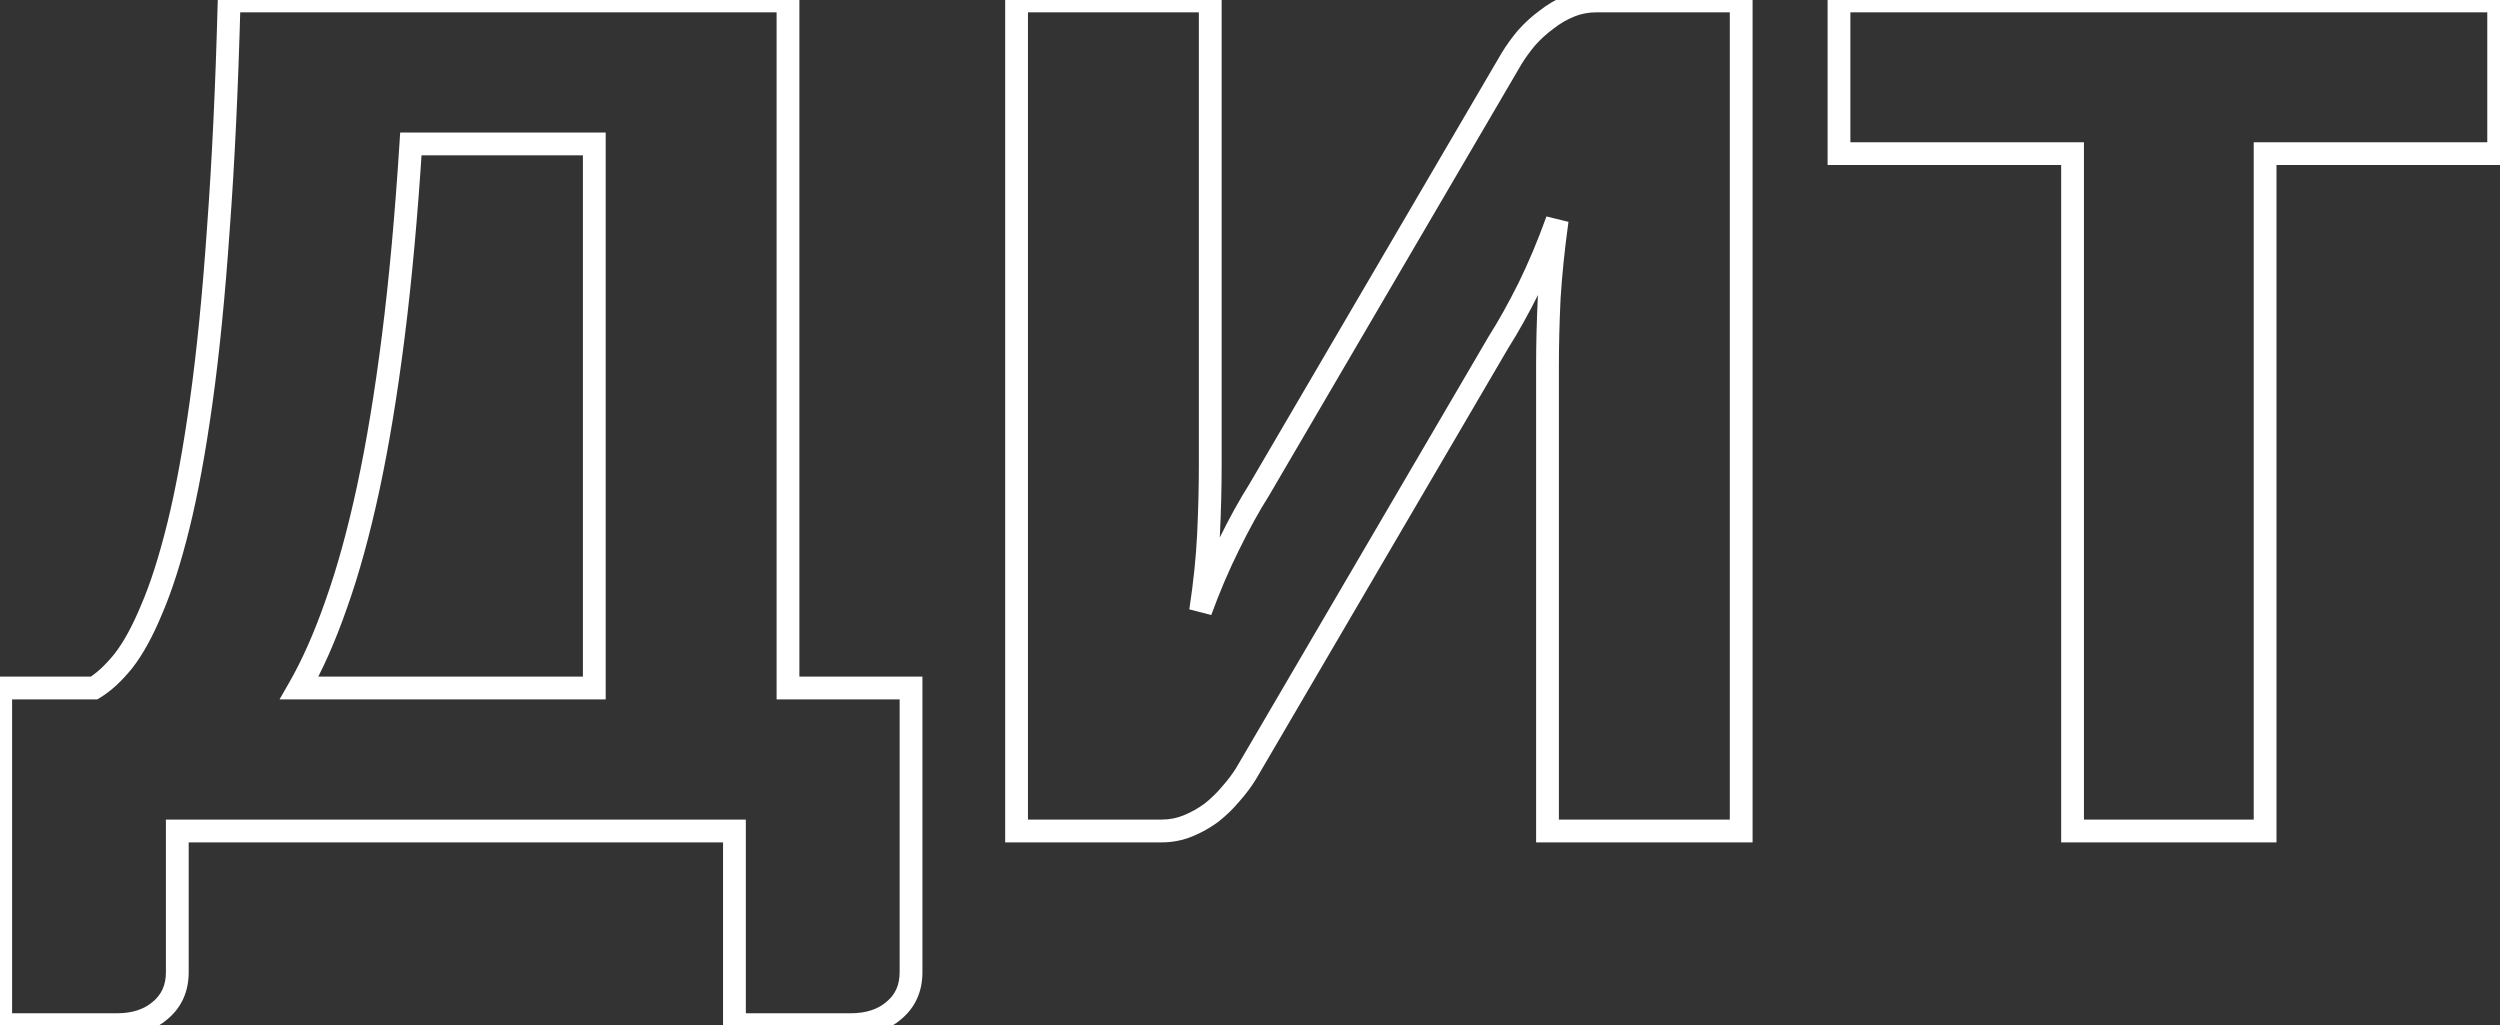 <?xml version="1.0" encoding="UTF-8"?> <svg xmlns="http://www.w3.org/2000/svg" width="1375" height="564" viewBox="0 0 1375 564" fill="none"><rect x="0" y="0" width="1375" height="564" fill="#333333" stroke="none"/><mask id="path-1-outside-1_936_2" maskUnits="userSpaceOnUse" x="-6" y="-5.964" width="1387" height="576" fill="black"><rect fill="white" x="-6" y="-5.964" width="1387" height="576"></rect><path d="M326.864 378.393V79.174H225.976C223.469 118.652 220.231 154.057 216.263 185.389C212.294 216.721 207.699 244.502 202.477 268.732C197.255 292.962 191.406 314.163 184.931 332.335C178.665 350.299 171.876 365.652 164.565 378.393H326.864ZM501.069 378.393V534.739C501.069 543.512 497.936 550.509 491.67 555.731C485.612 560.953 477.675 563.564 467.857 563.564H403.94V457.036H97.515V534.739C97.515 543.512 94.382 550.509 88.116 555.731C82.058 560.953 74.121 563.564 64.303 563.564H0.386V378.393H51.771C56.993 375.26 62.319 370.351 67.75 363.667C73.181 356.774 78.403 347.27 83.416 335.155C88.638 323.04 93.546 307.688 98.142 289.098C102.737 270.507 106.915 247.74 110.674 220.794C114.434 193.849 117.567 162.308 120.074 126.172C122.789 89.827 124.774 47.947 126.027 0.531H433.392V378.393H501.069ZM957.652 0.531V457.036H851.124V201.368C851.124 189.462 851.437 176.93 852.064 163.77C852.899 150.402 854.362 136.198 856.45 121.159C851.646 134.527 846.424 146.955 840.784 158.444C835.145 169.723 829.609 179.645 824.179 188.209L685.379 425.391C683.081 429.151 680.261 432.911 676.919 436.67C673.786 440.43 670.235 443.877 666.266 447.01C662.297 449.934 658.015 452.336 653.42 454.216C648.825 456.096 644.021 457.036 639.007 457.036H559.111V0.531H665.64V255.886C665.64 267.792 665.326 280.429 664.7 293.797C664.073 306.957 662.611 321.056 660.313 336.095C665.117 322.936 670.339 310.716 675.979 299.437C681.619 287.949 687.154 277.923 692.585 269.358L831.385 32.176C833.683 28.417 836.398 24.657 839.531 20.897C842.873 17.137 846.529 13.795 850.497 10.871C854.466 7.738 858.748 5.231 863.343 3.351C867.939 1.471 872.743 0.531 877.756 0.531H957.652ZM1374.27 84.501H1245.81V457.036H1139.91V84.501H1011.44V0.531H1374.27V84.501Z"></path></mask><path d="M326.864 378.393V384.66H333.13V378.393H326.864ZM326.864 79.174H333.13V72.908H326.864V79.174ZM225.976 79.174V72.908H220.094L219.722 78.777L225.976 79.174ZM216.263 185.389L210.046 184.602L210.046 184.602L216.263 185.389ZM202.477 268.732L208.602 270.052L208.602 270.052L202.477 268.732ZM184.931 332.335L179.028 330.232L179.021 330.252L179.014 330.271L184.931 332.335ZM164.565 378.393L159.13 375.275L153.745 384.66H164.565V378.393ZM501.069 378.393H507.335V372.127H501.069V378.393ZM491.67 555.731L487.658 550.917L487.618 550.951L487.578 550.985L491.67 555.731ZM403.94 563.564H397.674V569.831H403.94V563.564ZM403.94 457.036H410.207V450.77H403.94V457.036ZM97.515 457.036V450.77H91.249V457.036H97.515ZM88.116 555.731L84.104 550.917L84.064 550.951L84.024 550.985L88.116 555.731ZM0.386 563.564H-5.88V569.831H0.386V563.564ZM0.386 378.393V372.127H-5.88V378.393H0.386ZM51.771 378.393V384.66H53.506L54.995 383.767L51.771 378.393ZM67.75 363.667L72.613 367.619L72.643 367.582L72.672 367.545L67.75 363.667ZM83.416 335.155L77.661 332.675L77.643 332.717L77.626 332.759L83.416 335.155ZM98.142 289.098L92.058 287.594L92.058 287.594L98.142 289.098ZM110.674 220.794L116.881 221.66L116.881 221.66L110.674 220.794ZM120.074 126.172L113.825 125.705L113.824 125.722L113.823 125.738L120.074 126.172ZM126.027 0.531V-5.735H119.924L119.763 0.366L126.027 0.531ZM433.392 0.531H439.659V-5.735H433.392V0.531ZM433.392 378.393H427.126V384.66H433.392V378.393ZM333.13 378.393V79.174H320.598V378.393H333.13ZM326.864 72.908H225.976V85.441H326.864V72.908ZM219.722 78.777C217.222 118.156 213.995 153.427 210.046 184.602L222.479 186.177C226.468 154.688 229.717 119.149 232.229 79.571L219.722 78.777ZM210.046 184.602C206.094 215.801 201.526 243.398 196.351 267.412L208.602 270.052C213.871 245.606 218.494 217.641 222.479 186.177L210.046 184.602ZM196.351 267.412C191.171 291.447 185.391 312.376 179.028 330.232L190.834 334.439C197.422 315.95 203.338 294.477 208.602 270.052L196.351 267.412ZM179.014 330.271C172.84 347.97 166.201 362.95 159.13 375.275L170 381.512C177.551 368.353 184.489 352.628 190.848 334.399L179.014 330.271ZM164.565 384.66H326.864V372.127H164.565V384.66ZM494.803 378.393V534.739H507.335V378.393H494.803ZM494.803 534.739C494.803 541.812 492.377 546.985 487.658 550.917L495.681 560.545C503.495 554.034 507.335 545.212 507.335 534.739H494.803ZM487.578 550.985C482.901 555.017 476.528 557.298 467.857 557.298V569.831C478.821 569.831 488.323 566.89 495.761 560.478L487.578 550.985ZM467.857 557.298H403.94V569.831H467.857V557.298ZM410.207 563.564V457.036H397.674V563.564H410.207ZM403.94 450.77H97.515V463.302H403.94V450.77ZM91.249 457.036V534.739H103.781V457.036H91.249ZM91.249 534.739C91.249 541.812 88.823 546.985 84.104 550.917L92.127 560.545C99.941 554.034 103.781 545.212 103.781 534.739H91.249ZM84.024 550.985C79.347 555.017 72.974 557.298 64.303 557.298V569.831C75.267 569.831 84.769 566.89 92.207 560.478L84.024 550.985ZM64.303 557.298H0.386V569.831H64.303V557.298ZM6.653 563.564V378.393H-5.88V563.564H6.653ZM0.386 384.66H51.771V372.127H0.386V384.66ZM54.995 383.767C61.042 380.138 66.898 374.653 72.613 367.619L62.886 359.716C57.74 366.05 52.943 370.382 48.547 373.02L54.995 383.767ZM72.672 367.545C78.588 360.037 84.07 349.963 89.206 337.551L77.626 332.759C72.735 344.577 67.774 353.512 62.828 359.789L72.672 367.545ZM89.17 337.636C94.574 325.099 99.581 309.39 104.225 290.601L92.058 287.594C87.512 305.985 82.701 320.982 77.661 332.675L89.17 337.636ZM104.225 290.601C108.889 271.734 113.102 248.739 116.881 221.66L104.468 219.928C100.727 246.74 96.585 269.281 92.058 287.594L104.225 290.601ZM116.881 221.66C120.666 194.533 123.812 162.842 126.325 126.606L113.823 125.738C111.323 161.774 108.203 193.164 104.468 219.928L116.881 221.66ZM126.323 126.639C129.048 90.169 131.036 48.185 132.291 0.697L119.763 0.366C118.512 47.709 116.531 89.485 113.825 125.705L126.323 126.639ZM126.027 6.798H433.392V-5.735H126.027V6.798ZM427.126 0.531V378.393H439.659V0.531H427.126ZM433.392 384.66H501.069V372.127H433.392V384.66ZM957.652 0.531H963.919V-5.735H957.652V0.531ZM957.652 457.036V463.302H963.919V457.036H957.652ZM851.124 457.036H844.858V463.302H851.124V457.036ZM852.064 163.77L845.81 163.379L845.807 163.426L845.805 163.472L852.064 163.77ZM856.45 121.159L862.657 122.021L850.553 119.04L856.45 121.159ZM840.784 158.444L846.389 161.246L846.399 161.226L846.41 161.205L840.784 158.444ZM824.179 188.209L818.887 184.853L818.827 184.948L818.77 185.044L824.179 188.209ZM685.379 425.391L690.726 428.659L690.757 428.608L690.787 428.556L685.379 425.391ZM676.919 436.67L672.235 432.507L672.169 432.582L672.105 432.659L676.919 436.67ZM666.266 447.01L669.983 452.055L670.067 451.993L670.149 451.928L666.266 447.01ZM653.42 454.216L655.793 460.016L655.793 460.016L653.42 454.216ZM559.111 457.036H552.845V463.302H559.111V457.036ZM559.111 0.531V-5.735H552.845V0.531H559.111ZM665.64 0.531H671.906V-5.735H665.64V0.531ZM664.7 293.797L670.959 294.095L670.959 294.091L664.7 293.797ZM660.313 336.095L654.119 335.149L666.199 338.244L660.313 336.095ZM675.979 299.437L681.584 302.239L681.594 302.219L681.604 302.198L675.979 299.437ZM692.585 269.358L697.877 272.714L697.937 272.62L697.993 272.523L692.585 269.358ZM831.385 32.176L826.038 28.909L826.007 28.96L825.977 29.012L831.385 32.176ZM839.531 20.897L834.848 16.734L834.781 16.809L834.717 16.886L839.531 20.897ZM850.497 10.871L854.214 15.916L854.298 15.854L854.38 15.789L850.497 10.871ZM863.343 3.351L860.971 -2.449L860.971 -2.449L863.343 3.351ZM951.386 0.531V457.036H963.919V0.531H951.386ZM957.652 450.77H851.124V463.302H957.652V450.77ZM857.39 457.036V201.368H844.858V457.036H857.39ZM857.39 201.368C857.39 189.572 857.701 177.139 858.323 164.068L845.805 163.472C845.174 176.721 844.858 189.353 844.858 201.368H857.39ZM858.318 164.161C859.143 150.97 860.587 136.924 862.657 122.021L850.244 120.297C848.136 135.472 846.656 149.834 845.81 163.379L858.318 164.161ZM850.553 119.04C845.819 132.212 840.686 144.424 835.159 155.682L846.41 161.205C852.162 149.487 857.473 136.842 862.347 123.278L850.553 119.04ZM835.18 155.641C829.613 166.775 824.18 176.505 818.887 184.853L829.471 191.565C835.038 182.785 840.676 172.672 846.389 161.246L835.18 155.641ZM818.77 185.044L679.97 422.226L690.787 428.556L829.587 191.374L818.77 185.044ZM680.032 422.123C677.953 425.525 675.364 428.987 672.235 432.507L681.602 440.834C685.158 436.834 688.209 432.777 690.726 428.659L680.032 422.123ZM672.105 432.659C669.259 436.074 666.022 439.219 662.383 442.092L670.149 451.928C674.447 448.535 678.313 444.786 681.733 440.682L672.105 432.659ZM662.549 441.965C658.999 444.581 655.169 446.73 651.047 448.416L655.793 460.016C660.862 457.942 665.596 455.287 669.983 452.055L662.549 441.965ZM651.047 448.416C647.213 449.985 643.215 450.77 639.007 450.77V463.302C644.826 463.302 650.437 462.207 655.793 460.016L651.047 448.416ZM639.007 450.77H559.111V463.302H639.007V450.77ZM565.378 457.036V0.531H552.845V457.036H565.378ZM559.111 6.798H665.64V-5.735H559.111V6.798ZM659.373 0.531V255.886H671.906V0.531H659.373ZM659.373 255.886C659.373 267.683 659.063 280.222 658.44 293.504L670.959 294.091C671.59 280.636 671.906 267.901 671.906 255.886H659.373ZM658.44 293.499C657.825 306.411 656.388 320.292 654.119 335.149L666.508 337.042C668.833 321.82 670.32 307.502 670.959 294.095L658.44 293.499ZM666.199 338.244C670.931 325.284 676.061 313.285 681.584 302.239L670.374 296.635C664.617 308.148 659.304 320.588 654.427 333.946L666.199 338.244ZM681.604 302.198C687.168 290.864 692.594 281.044 697.877 272.714L687.293 266.003C681.714 274.801 676.069 285.033 670.354 296.676L681.604 302.198ZM697.993 272.523L836.793 35.342L825.977 29.012L687.177 266.193L697.993 272.523ZM836.732 35.444C838.854 31.972 841.386 28.459 844.345 24.909L834.717 16.886C831.41 20.855 828.511 24.862 826.038 28.909L836.732 35.444ZM844.215 25.06C847.272 21.62 850.605 18.575 854.214 15.916L846.78 5.826C842.452 9.015 838.474 12.654 834.848 16.734L844.215 25.06ZM854.38 15.789C857.898 13.012 861.673 10.805 865.716 9.151L860.971 -2.449C855.823 -0.343 851.034 2.463 846.614 5.953L854.38 15.789ZM865.716 9.151C869.551 7.582 873.548 6.798 877.756 6.798V-5.735C871.937 -5.735 866.327 -4.64 860.971 -2.449L865.716 9.151ZM877.756 6.798H957.652V-5.735H877.756V6.798ZM1374.27 84.501V90.767H1380.53V84.501H1374.27ZM1245.81 84.501V78.234H1239.54V84.501H1245.81ZM1245.81 457.036V463.302H1252.07V457.036H1245.81ZM1139.91 457.036H1133.64V463.302H1139.91V457.036ZM1139.91 84.501H1146.17V78.234H1139.91V84.501ZM1011.44 84.501H1005.18V90.767H1011.44V84.501ZM1011.44 0.531V-5.735H1005.18V0.531H1011.44ZM1374.27 0.531H1380.53V-5.735H1374.27V0.531ZM1374.27 78.234H1245.81V90.767H1374.27V78.234ZM1239.54 84.501V457.036H1252.07V84.501H1239.54ZM1245.81 450.77H1139.91V463.302H1245.81V450.77ZM1146.17 457.036V84.501H1133.64V457.036H1146.17ZM1139.91 78.234H1011.44V90.767H1139.91V78.234ZM1017.71 84.501V0.531H1005.18V84.501H1017.71ZM1011.44 6.798H1374.27V-5.735H1011.44V6.798ZM1368 0.531V84.501H1380.53V0.531H1368Z" fill="white" mask="url(#path-1-outside-1_936_2)"></path></svg> 